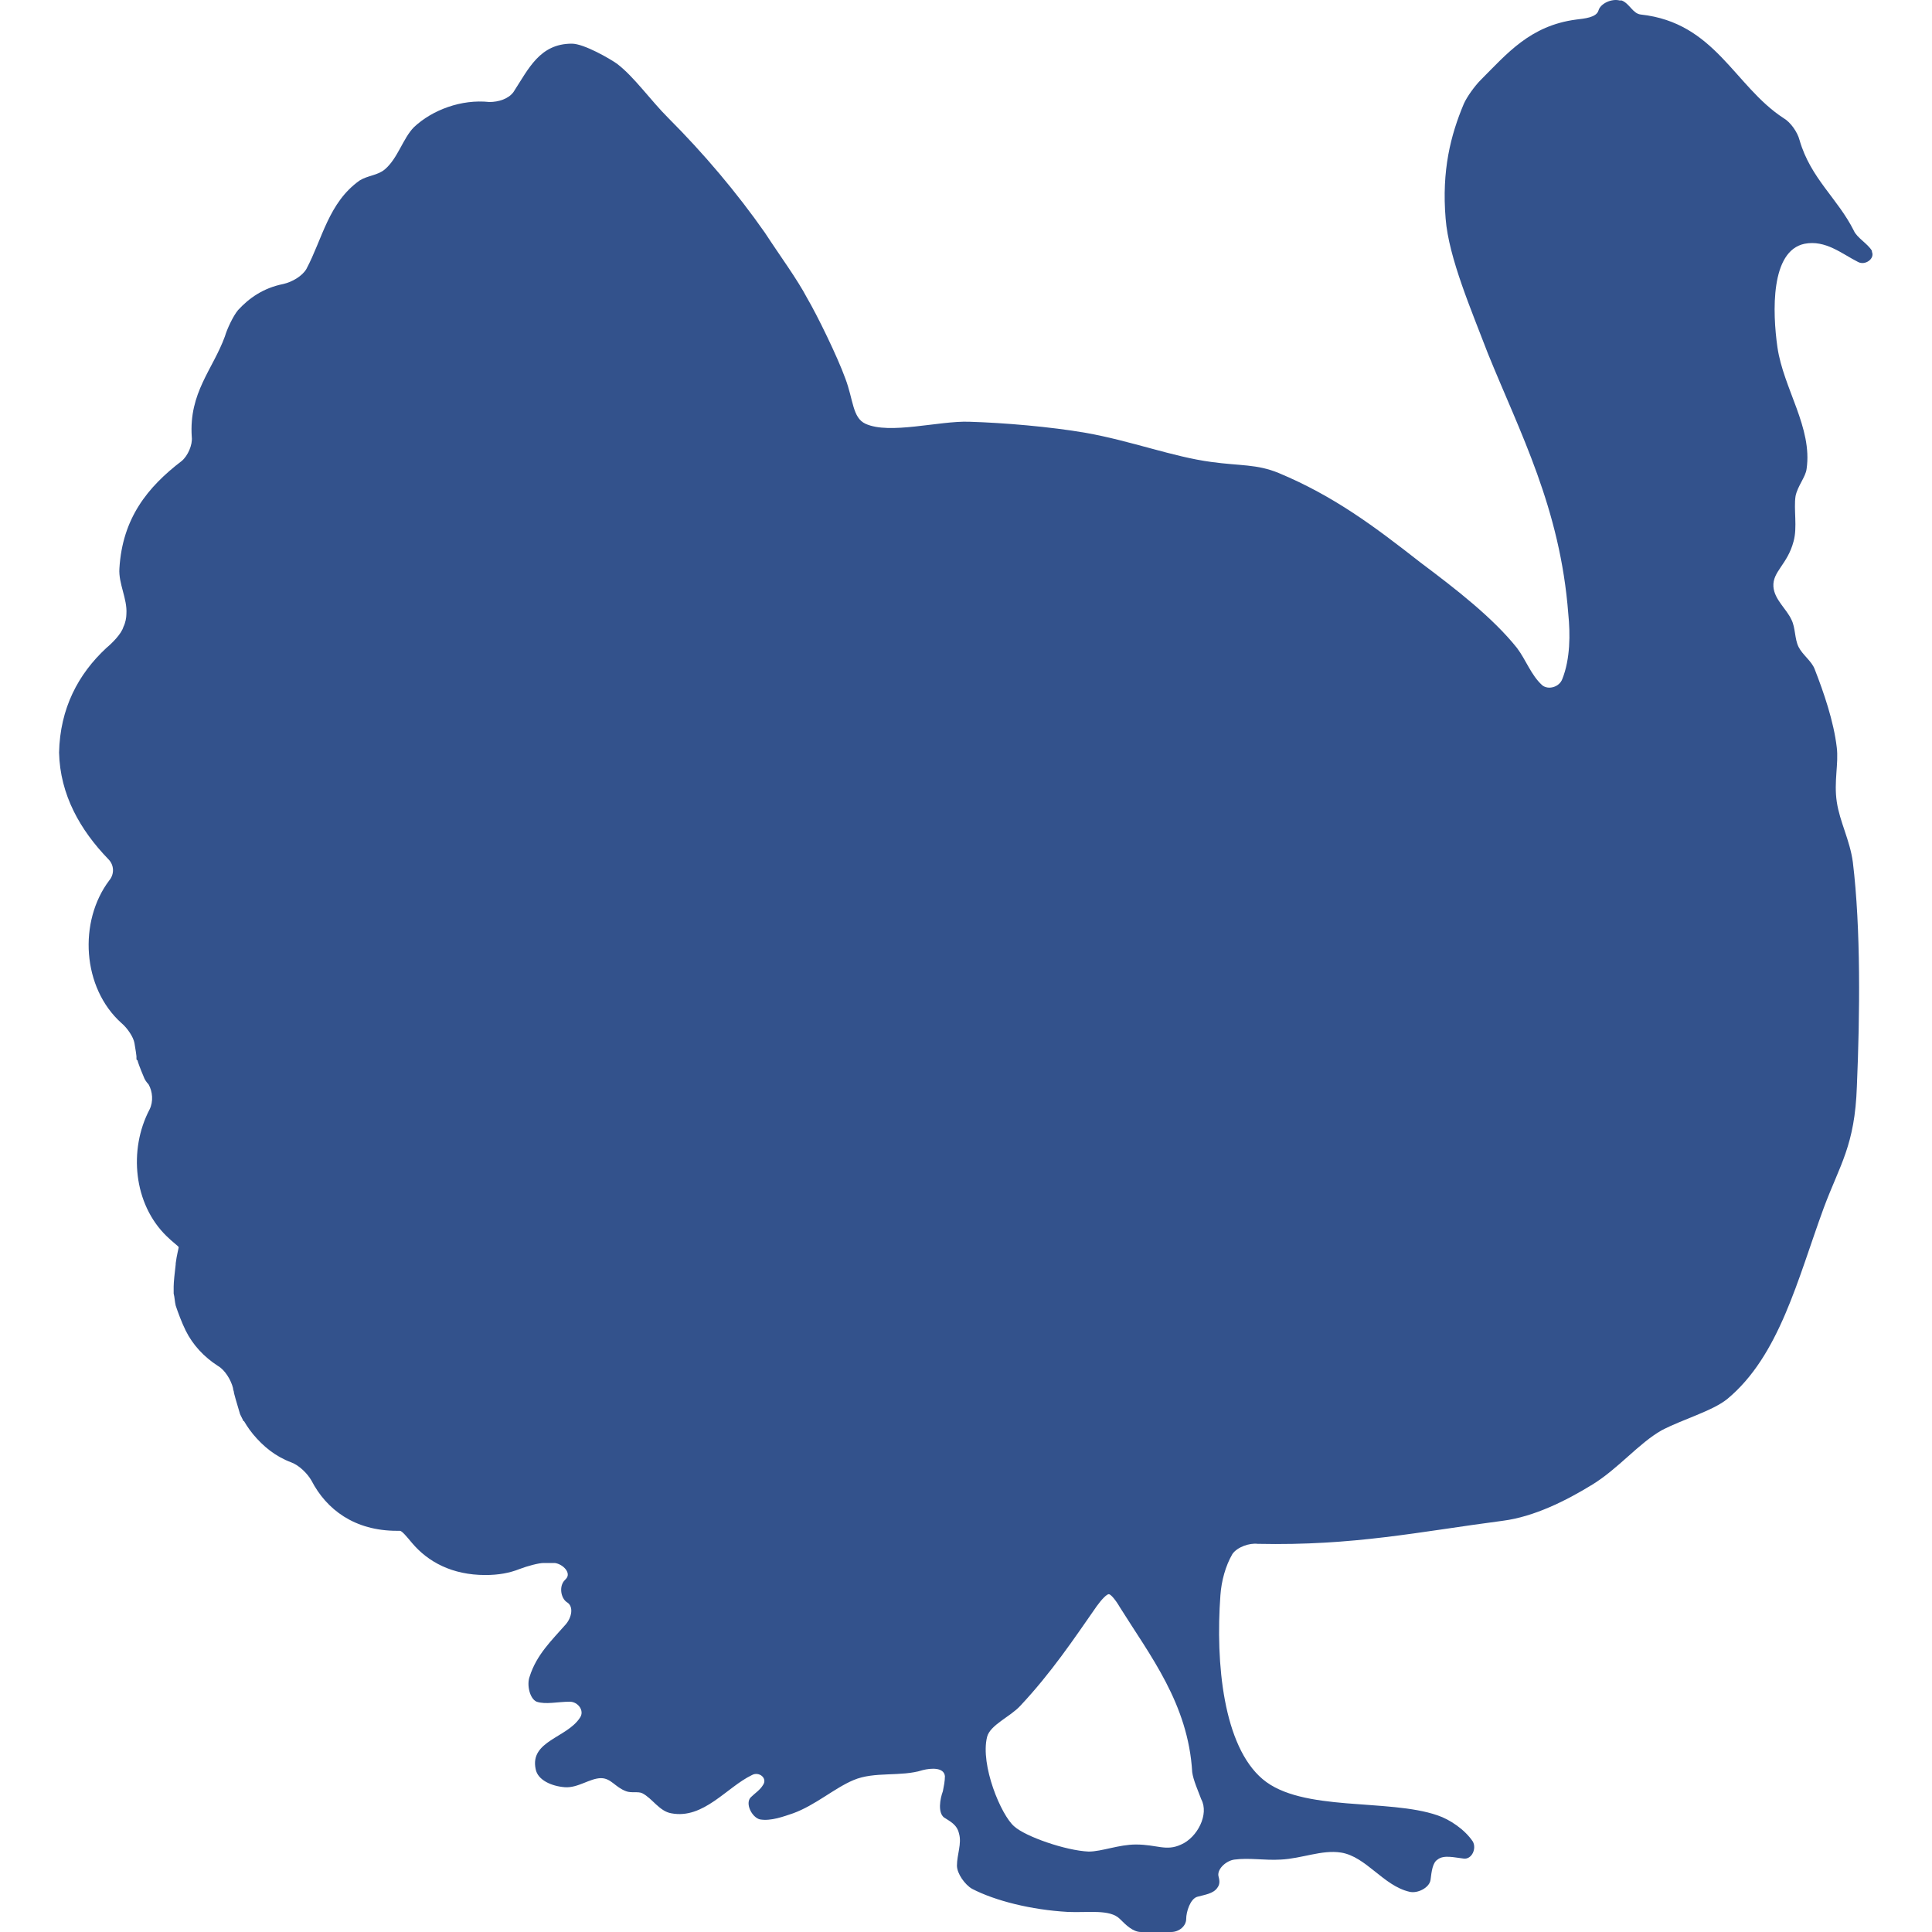<?xml version="1.0" encoding="UTF-8"?>
<svg xmlns="http://www.w3.org/2000/svg" width="35" height="35" viewBox="0 0 35 35" fill="none">
  <path d="M33.912 4.544C33.839 4.416 33.639 4.307 33.584 4.179C33.293 3.597 32.801 3.232 32.601 2.54C32.564 2.394 32.437 2.212 32.309 2.139C31.417 1.556 31.071 0.409 29.723 0.263C29.577 0.245 29.522 0.063 29.377 0.008C29.358 0.008 29.358 0.008 29.34 0.008C29.194 -0.028 28.994 0.063 28.958 0.19C28.921 0.318 28.703 0.336 28.557 0.354C27.719 0.463 27.3 0.974 26.826 1.447C26.717 1.556 26.572 1.757 26.517 1.884C26.28 2.449 26.116 3.087 26.189 3.961C26.244 4.671 26.663 5.637 26.954 6.402C27.537 7.841 28.265 9.207 28.411 11.12C28.448 11.484 28.448 11.939 28.302 12.303C28.247 12.449 28.047 12.504 27.938 12.413C27.737 12.231 27.646 11.957 27.482 11.739C27.045 11.192 26.389 10.682 25.734 10.191C24.896 9.535 24.167 8.988 23.165 8.569C22.765 8.405 22.473 8.442 21.945 8.369C21.253 8.278 20.488 7.986 19.668 7.841C19.03 7.731 18.192 7.659 17.555 7.64C17.008 7.622 16.116 7.877 15.679 7.677C15.442 7.568 15.46 7.24 15.314 6.857C15.169 6.456 14.804 5.71 14.622 5.4C14.44 5.054 14.13 4.635 13.857 4.216C13.347 3.487 12.746 2.777 12.108 2.139C11.78 1.811 11.489 1.392 11.179 1.156C11.052 1.065 10.578 0.791 10.36 0.791C9.777 0.791 9.576 1.247 9.303 1.666C9.212 1.793 9.03 1.848 8.866 1.848C8.356 1.793 7.828 1.994 7.5 2.303C7.3 2.504 7.208 2.868 6.972 3.068C6.844 3.178 6.662 3.178 6.516 3.269C5.952 3.669 5.842 4.325 5.551 4.872C5.478 4.999 5.296 5.108 5.132 5.145C4.768 5.218 4.513 5.4 4.312 5.618C4.221 5.728 4.112 5.964 4.075 6.092C3.857 6.693 3.42 7.112 3.474 7.914C3.492 8.059 3.401 8.26 3.292 8.351C2.673 8.824 2.217 9.389 2.163 10.3C2.145 10.573 2.308 10.846 2.29 11.12C2.29 11.192 2.272 11.284 2.236 11.356C2.199 11.484 2.035 11.648 1.926 11.739C1.416 12.213 1.088 12.832 1.07 13.633C1.088 14.398 1.452 15.036 1.962 15.564C2.072 15.673 2.072 15.837 1.981 15.947C1.416 16.694 1.489 17.896 2.199 18.533C2.308 18.624 2.418 18.788 2.436 18.898C2.454 19.007 2.472 19.116 2.472 19.134C2.472 19.152 2.472 19.171 2.472 19.171C2.472 19.189 2.472 19.207 2.491 19.207C2.491 19.225 2.545 19.371 2.6 19.499C2.618 19.553 2.655 19.608 2.691 19.644C2.764 19.772 2.782 19.954 2.709 20.1C2.327 20.828 2.418 21.812 3.019 22.395C3.128 22.504 3.237 22.577 3.237 22.595C3.237 22.613 3.201 22.741 3.183 22.887V22.905C3.165 23.05 3.146 23.233 3.146 23.306C3.146 23.342 3.146 23.397 3.146 23.433C3.165 23.506 3.165 23.579 3.183 23.652C3.219 23.761 3.292 23.961 3.365 24.107C3.492 24.362 3.693 24.581 3.948 24.745C4.075 24.817 4.185 25 4.221 25.145C4.221 25.182 4.239 25.2 4.239 25.236C4.276 25.382 4.33 25.546 4.349 25.619C4.367 25.655 4.385 25.692 4.403 25.728C4.403 25.728 4.403 25.746 4.421 25.746C4.421 25.746 4.494 25.874 4.585 25.983C4.768 26.202 4.986 26.384 5.278 26.493C5.423 26.548 5.569 26.694 5.642 26.821C5.915 27.349 6.425 27.732 7.19 27.732C7.208 27.732 7.227 27.732 7.245 27.732C7.281 27.732 7.372 27.841 7.463 27.951C7.755 28.297 8.192 28.533 8.793 28.533C9.03 28.533 9.23 28.497 9.413 28.424C9.558 28.369 9.759 28.315 9.85 28.315C9.923 28.315 9.977 28.315 10.05 28.315C10.196 28.333 10.36 28.497 10.25 28.606L10.232 28.625C10.123 28.734 10.159 28.952 10.269 29.025C10.396 29.098 10.36 29.298 10.25 29.426C9.995 29.717 9.722 29.972 9.595 30.373C9.54 30.519 9.595 30.774 9.722 30.828C9.886 30.883 10.105 30.828 10.323 30.828C10.469 30.828 10.597 30.992 10.505 31.12C10.269 31.484 9.595 31.539 9.704 32.049C9.74 32.249 9.995 32.359 10.232 32.377C10.469 32.395 10.688 32.213 10.888 32.213C11.07 32.213 11.143 32.377 11.343 32.45C11.434 32.486 11.562 32.45 11.635 32.486C11.817 32.577 11.944 32.814 12.163 32.85C12.746 32.96 13.165 32.377 13.62 32.158C13.748 32.085 13.912 32.213 13.821 32.34C13.766 32.431 13.675 32.486 13.602 32.559C13.493 32.668 13.62 32.923 13.766 32.96C13.966 32.996 14.203 32.905 14.367 32.85C14.768 32.705 15.114 32.395 15.46 32.249C15.843 32.085 16.316 32.195 16.717 32.067C16.863 32.031 17.099 32.012 17.118 32.176C17.118 32.267 17.099 32.359 17.081 32.45C17.027 32.595 16.99 32.832 17.099 32.923C17.209 32.996 17.336 33.051 17.373 33.215C17.427 33.397 17.336 33.597 17.336 33.797C17.336 33.943 17.482 34.144 17.609 34.217C18.028 34.435 18.684 34.599 19.34 34.636C19.704 34.654 20.105 34.581 20.287 34.763C20.396 34.872 20.524 35 20.67 35H21.216C21.362 35 21.489 34.891 21.489 34.763C21.489 34.636 21.562 34.399 21.69 34.362C21.817 34.326 21.981 34.308 22.054 34.198C22.109 34.125 22.09 34.053 22.072 33.98C22.054 33.852 22.218 33.706 22.364 33.688C22.637 33.652 22.91 33.706 23.202 33.688C23.584 33.67 23.948 33.506 24.294 33.561C24.75 33.634 25.06 34.162 25.533 34.271C25.679 34.308 25.898 34.198 25.916 34.053C25.934 33.907 25.952 33.743 26.043 33.688C26.153 33.597 26.353 33.652 26.517 33.67C26.663 33.688 26.754 33.488 26.681 33.36C26.535 33.142 26.262 32.96 26.043 32.887C25.151 32.577 23.584 32.832 22.874 32.231C22.163 31.63 22.018 30.136 22.109 28.898C22.127 28.643 22.2 28.369 22.327 28.151C22.418 28.023 22.637 27.95 22.783 27.968C24.531 28.005 25.697 27.75 27.227 27.55C27.792 27.477 28.375 27.185 28.848 26.894C29.322 26.602 29.686 26.147 30.105 25.91C30.488 25.71 31.016 25.564 31.289 25.346C32.236 24.562 32.564 23.178 33.038 21.885C33.329 21.101 33.603 20.755 33.639 19.68C33.694 18.387 33.712 16.821 33.566 15.618C33.512 15.218 33.329 14.89 33.275 14.526C33.22 14.161 33.311 13.833 33.275 13.542C33.22 13.068 33.038 12.54 32.874 12.121C32.819 11.975 32.656 11.866 32.583 11.72C32.51 11.575 32.528 11.374 32.455 11.229C32.364 11.028 32.145 10.864 32.127 10.627C32.109 10.354 32.382 10.227 32.492 9.808C32.564 9.553 32.492 9.225 32.528 8.988C32.564 8.806 32.71 8.642 32.728 8.496C32.838 7.749 32.309 7.039 32.2 6.292C32.109 5.655 32.072 4.544 32.692 4.416C33.074 4.343 33.366 4.598 33.657 4.744C33.785 4.817 33.967 4.689 33.912 4.562V4.544H33.912ZM21.398 33.415C21.125 33.543 20.961 33.415 20.578 33.415C20.269 33.415 19.959 33.543 19.722 33.543C19.303 33.525 18.575 33.27 18.374 33.087C18.137 32.887 17.755 31.976 17.882 31.466C17.937 31.248 18.301 31.102 18.484 30.902C19.048 30.3 19.449 29.699 19.868 29.098C19.959 28.971 20.05 28.88 20.087 28.88C20.123 28.88 20.214 28.989 20.287 29.116C20.833 29.991 21.526 30.865 21.598 32.104C21.617 32.25 21.708 32.45 21.762 32.596C21.908 32.869 21.69 33.288 21.398 33.415Z" fill="#002770" fill-opacity="0.8"></path>
</svg>
